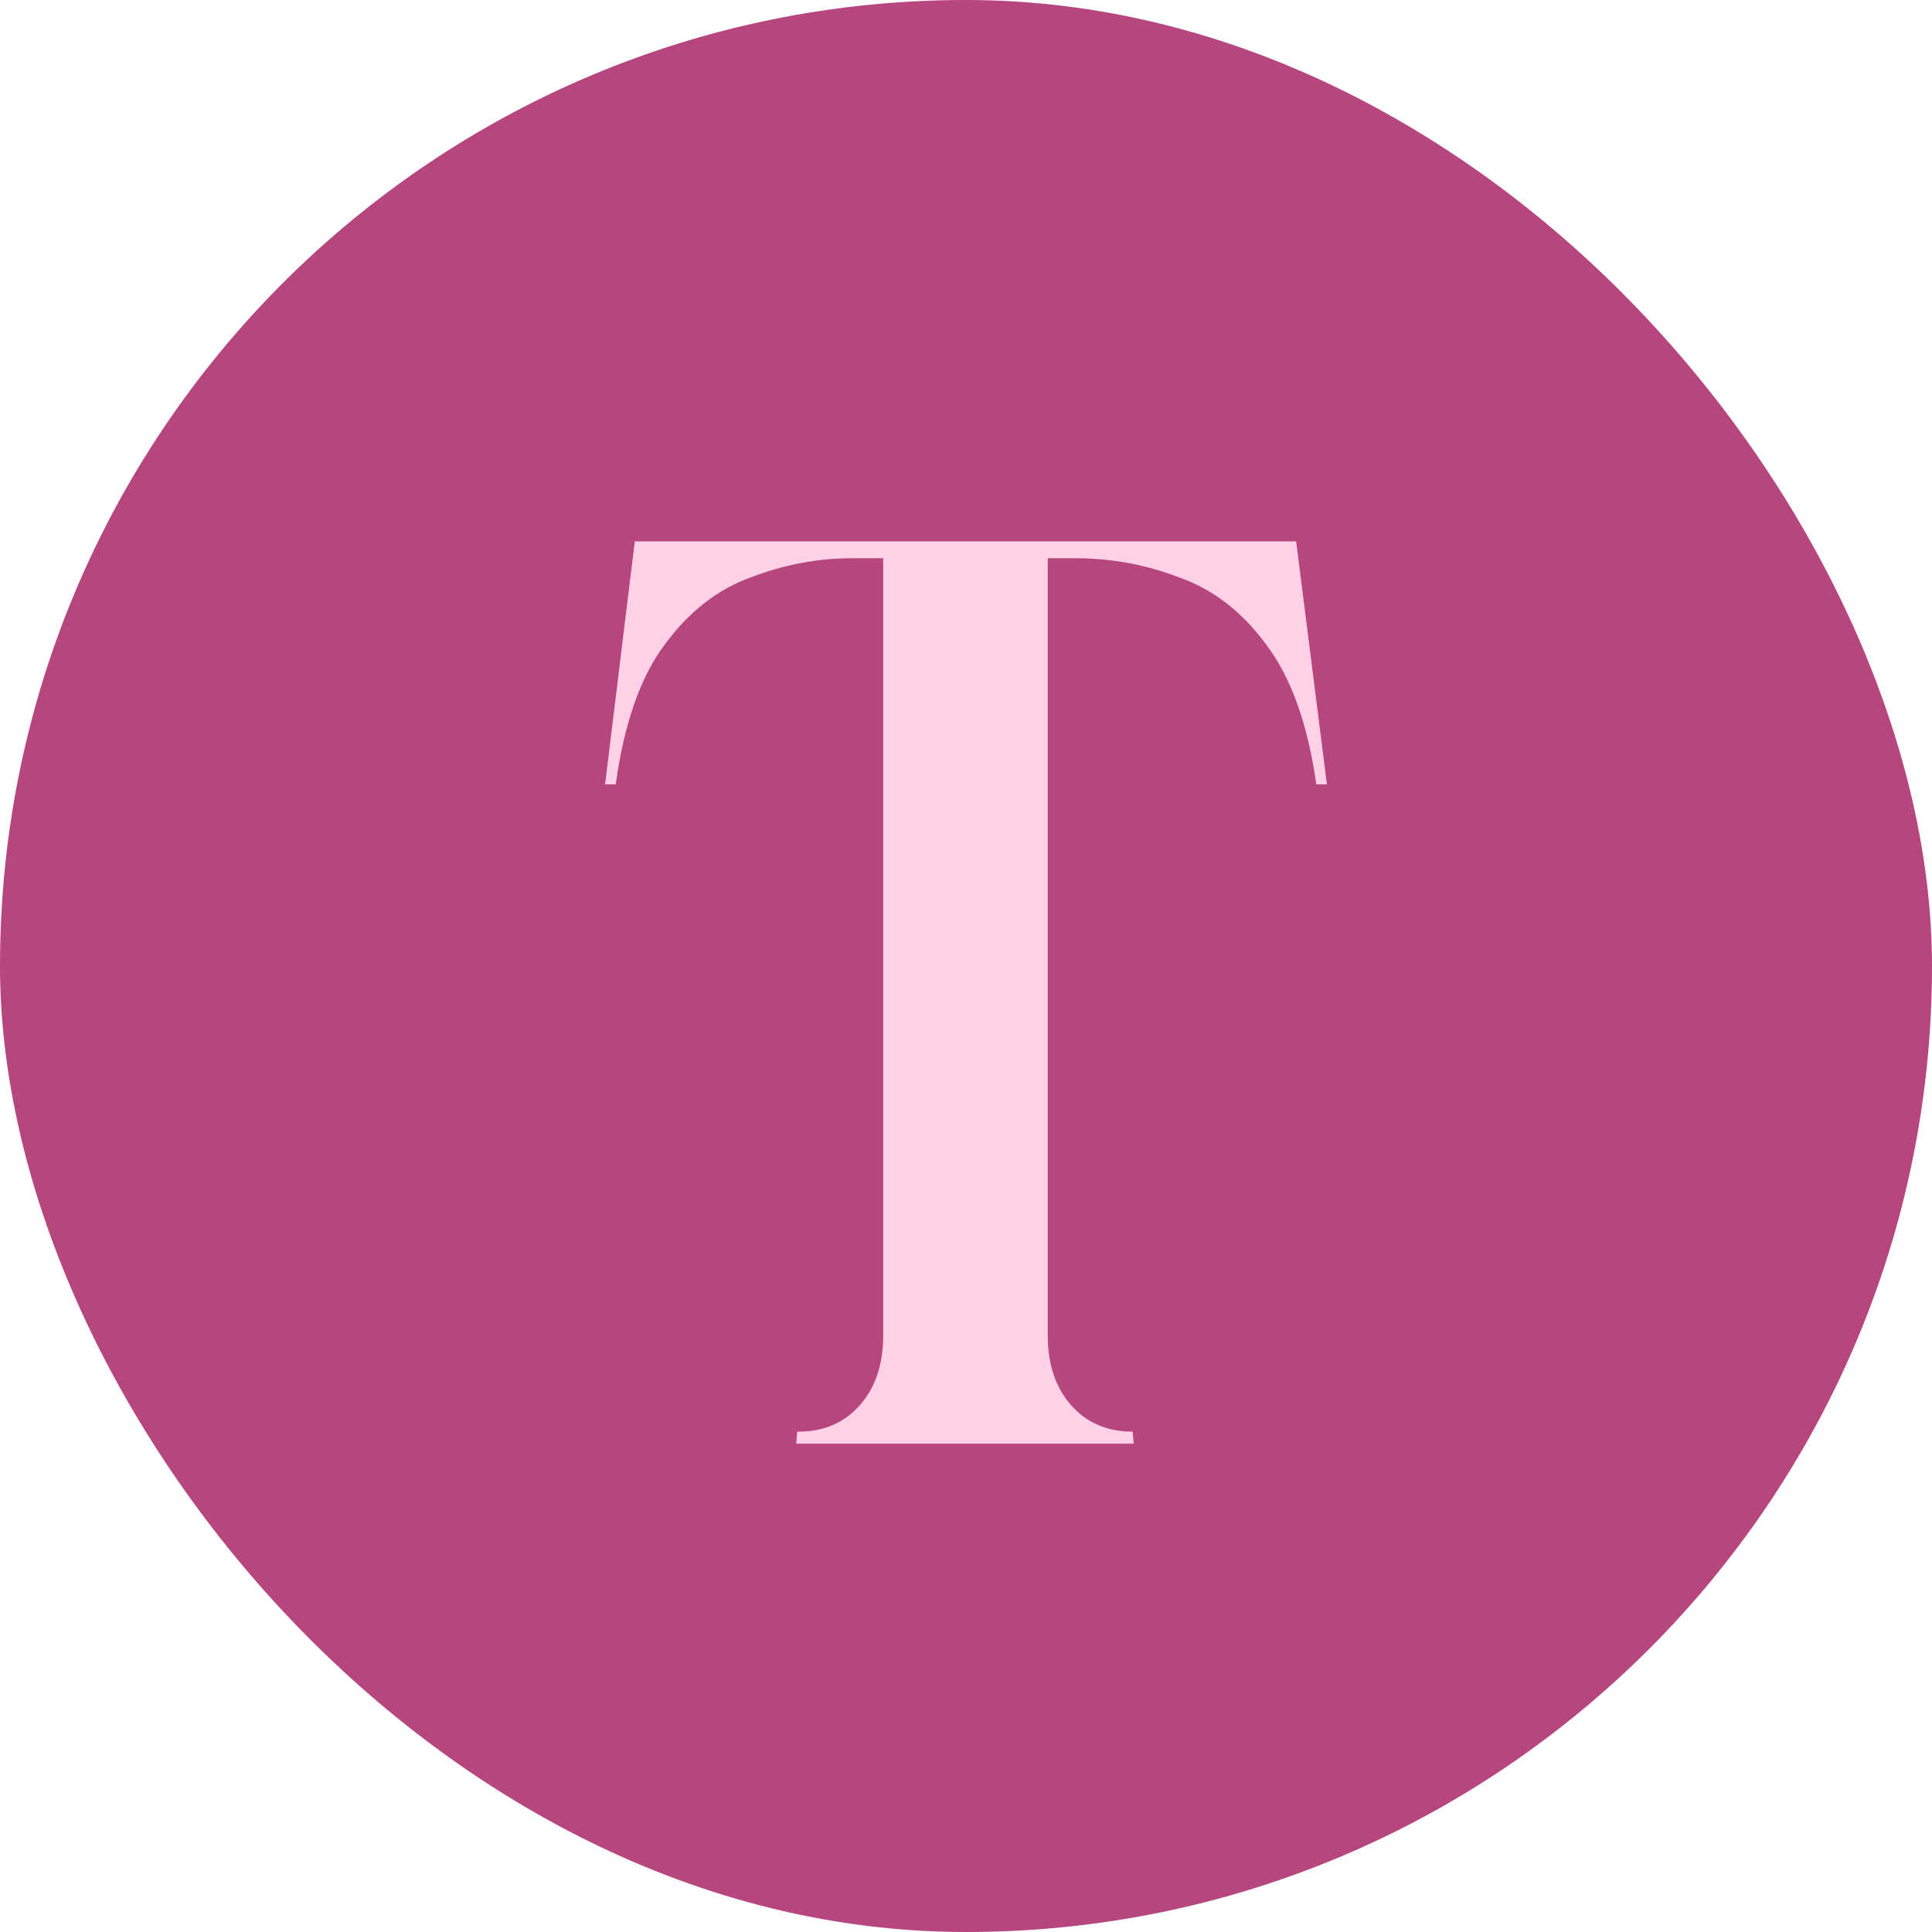 <svg xmlns="http://www.w3.org/2000/svg" width="182" height="182" viewBox="0 0 182 182" fill="none"><g id="Tomonii Logo Circle small"><rect width="182" height="182" rx="91" fill="#B6467D"></rect><path id="T" d="M75 136L75.1 134.867H75.2C77.6 134.867 79.533 134.036 81 132.373C82.467 130.711 83.2 128.52 83.2 125.8V52.587H80.3C77.033 52.587 73.833 53.191 70.7 54.4C67.567 55.533 64.867 57.649 62.6 60.747C60.333 63.769 58.8 68.151 58 73.893H57L59.8 51H122.1L125 73.893H124C123.2 68.227 121.633 63.844 119.3 60.747C117.033 57.649 114.3 55.533 111.1 54.4C107.967 53.191 104.7 52.587 101.3 52.587H98.7V125.8C98.7 128.52 99.433 130.711 100.9 132.373C102.367 134.036 104.3 134.867 106.7 134.867L106.8 136H75Z" fill="#FED1E7"></path></g></svg>